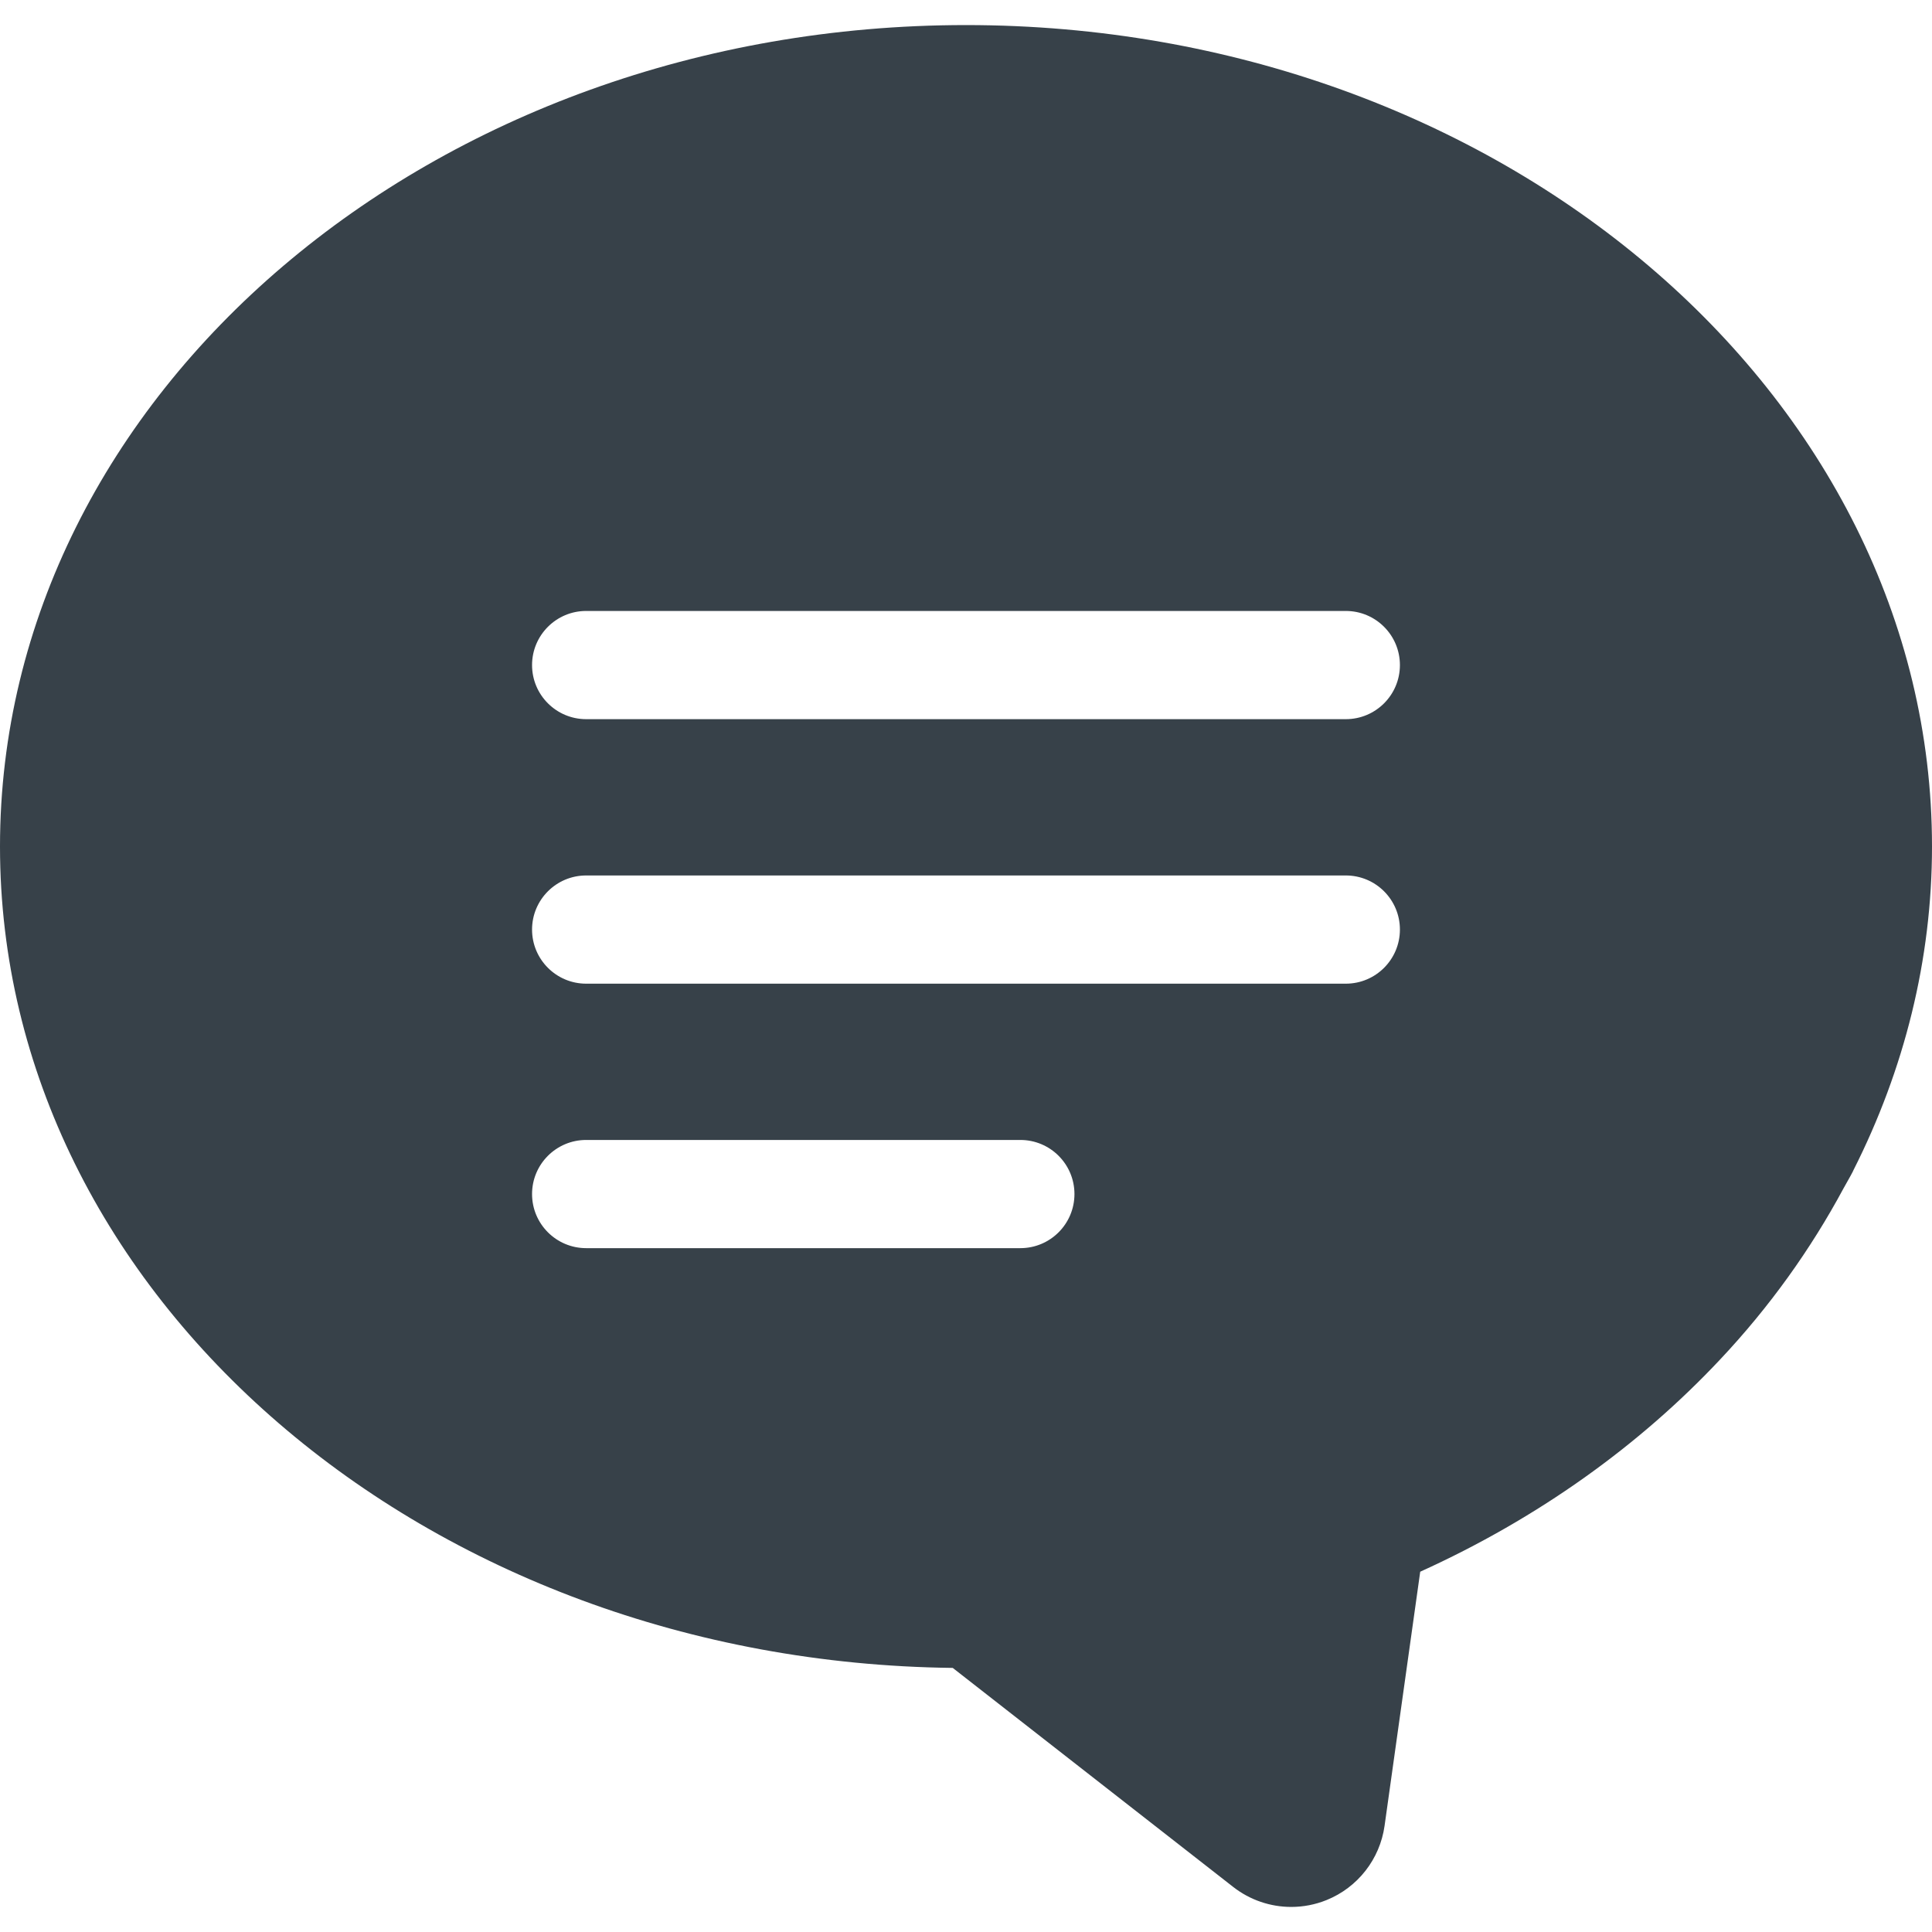 <?xml version="1.0" encoding="utf-8"?>
<!-- Generator: Adobe Illustrator 18.1.1, SVG Export Plug-In . SVG Version: 6.00 Build 0)  -->
<!DOCTYPE svg PUBLIC "-//W3C//DTD SVG 1.1//EN" "http://www.w3.org/Graphics/SVG/1.1/DTD/svg11.dtd">
<svg version="1.1" id="_x31_0" xmlns="http://www.w3.org/2000/svg" xmlns:xlink="http://www.w3.org/1999/xlink" x="0px" y="0px"
	 viewBox="0 0 512 512" style="enable-background:new 0 0 512 512;" xml:space="preserve">
<style type="text/css">
	.st0{fill:#374149;}
</style>
<g>
	<path class="st0" d="M488.582,314.875c0.785-1.457,1.66-2.879,2.41-4.351c0.07-0.141,0.129-0.294,0.199-0.434
		C504.66,283.437,512,254.344,512,224.336C512,104.3,397.156,6.644,256,6.644C114.84,6.644,0,104.3,0,224.336
		C0,343.379,112.934,440.41,252.484,442.012l74.336,58.054c4.462,3.485,9.891,5.29,15.375,5.29c3.156,0,6.336-0.598,9.359-1.821
		c8.274-3.343,14.133-10.847,15.371-19.683l9.446-67.332c31.152-14.118,58.039-33.398,79.477-56.238
		C468.95,346.363,479.871,331.078,488.582,314.875z M270.406,330.773H155.34c-7.918,0-14.34-6.418-14.34-14.336
		c0-7.922,6.422-14.336,14.34-14.336h115.066c7.918,0,14.336,6.414,14.336,14.336C284.742,324.356,278.324,330.773,270.406,330.773z
		 M141,246.344c0-7.918,6.422-14.336,14.34-14.336h201.316c7.918,0,14.336,6.418,14.336,14.336s-6.418,14.34-14.336,14.34H155.34
		C147.422,260.684,141,254.261,141,246.344z M356.656,190.586H155.34c-7.918,0-14.34-6.418-14.34-14.336
		c0-7.918,6.422-14.34,14.34-14.34h201.316c7.918,0,14.336,6.422,14.336,14.34C370.992,184.168,364.574,190.586,356.656,190.586z"/>
</g>
</svg>

